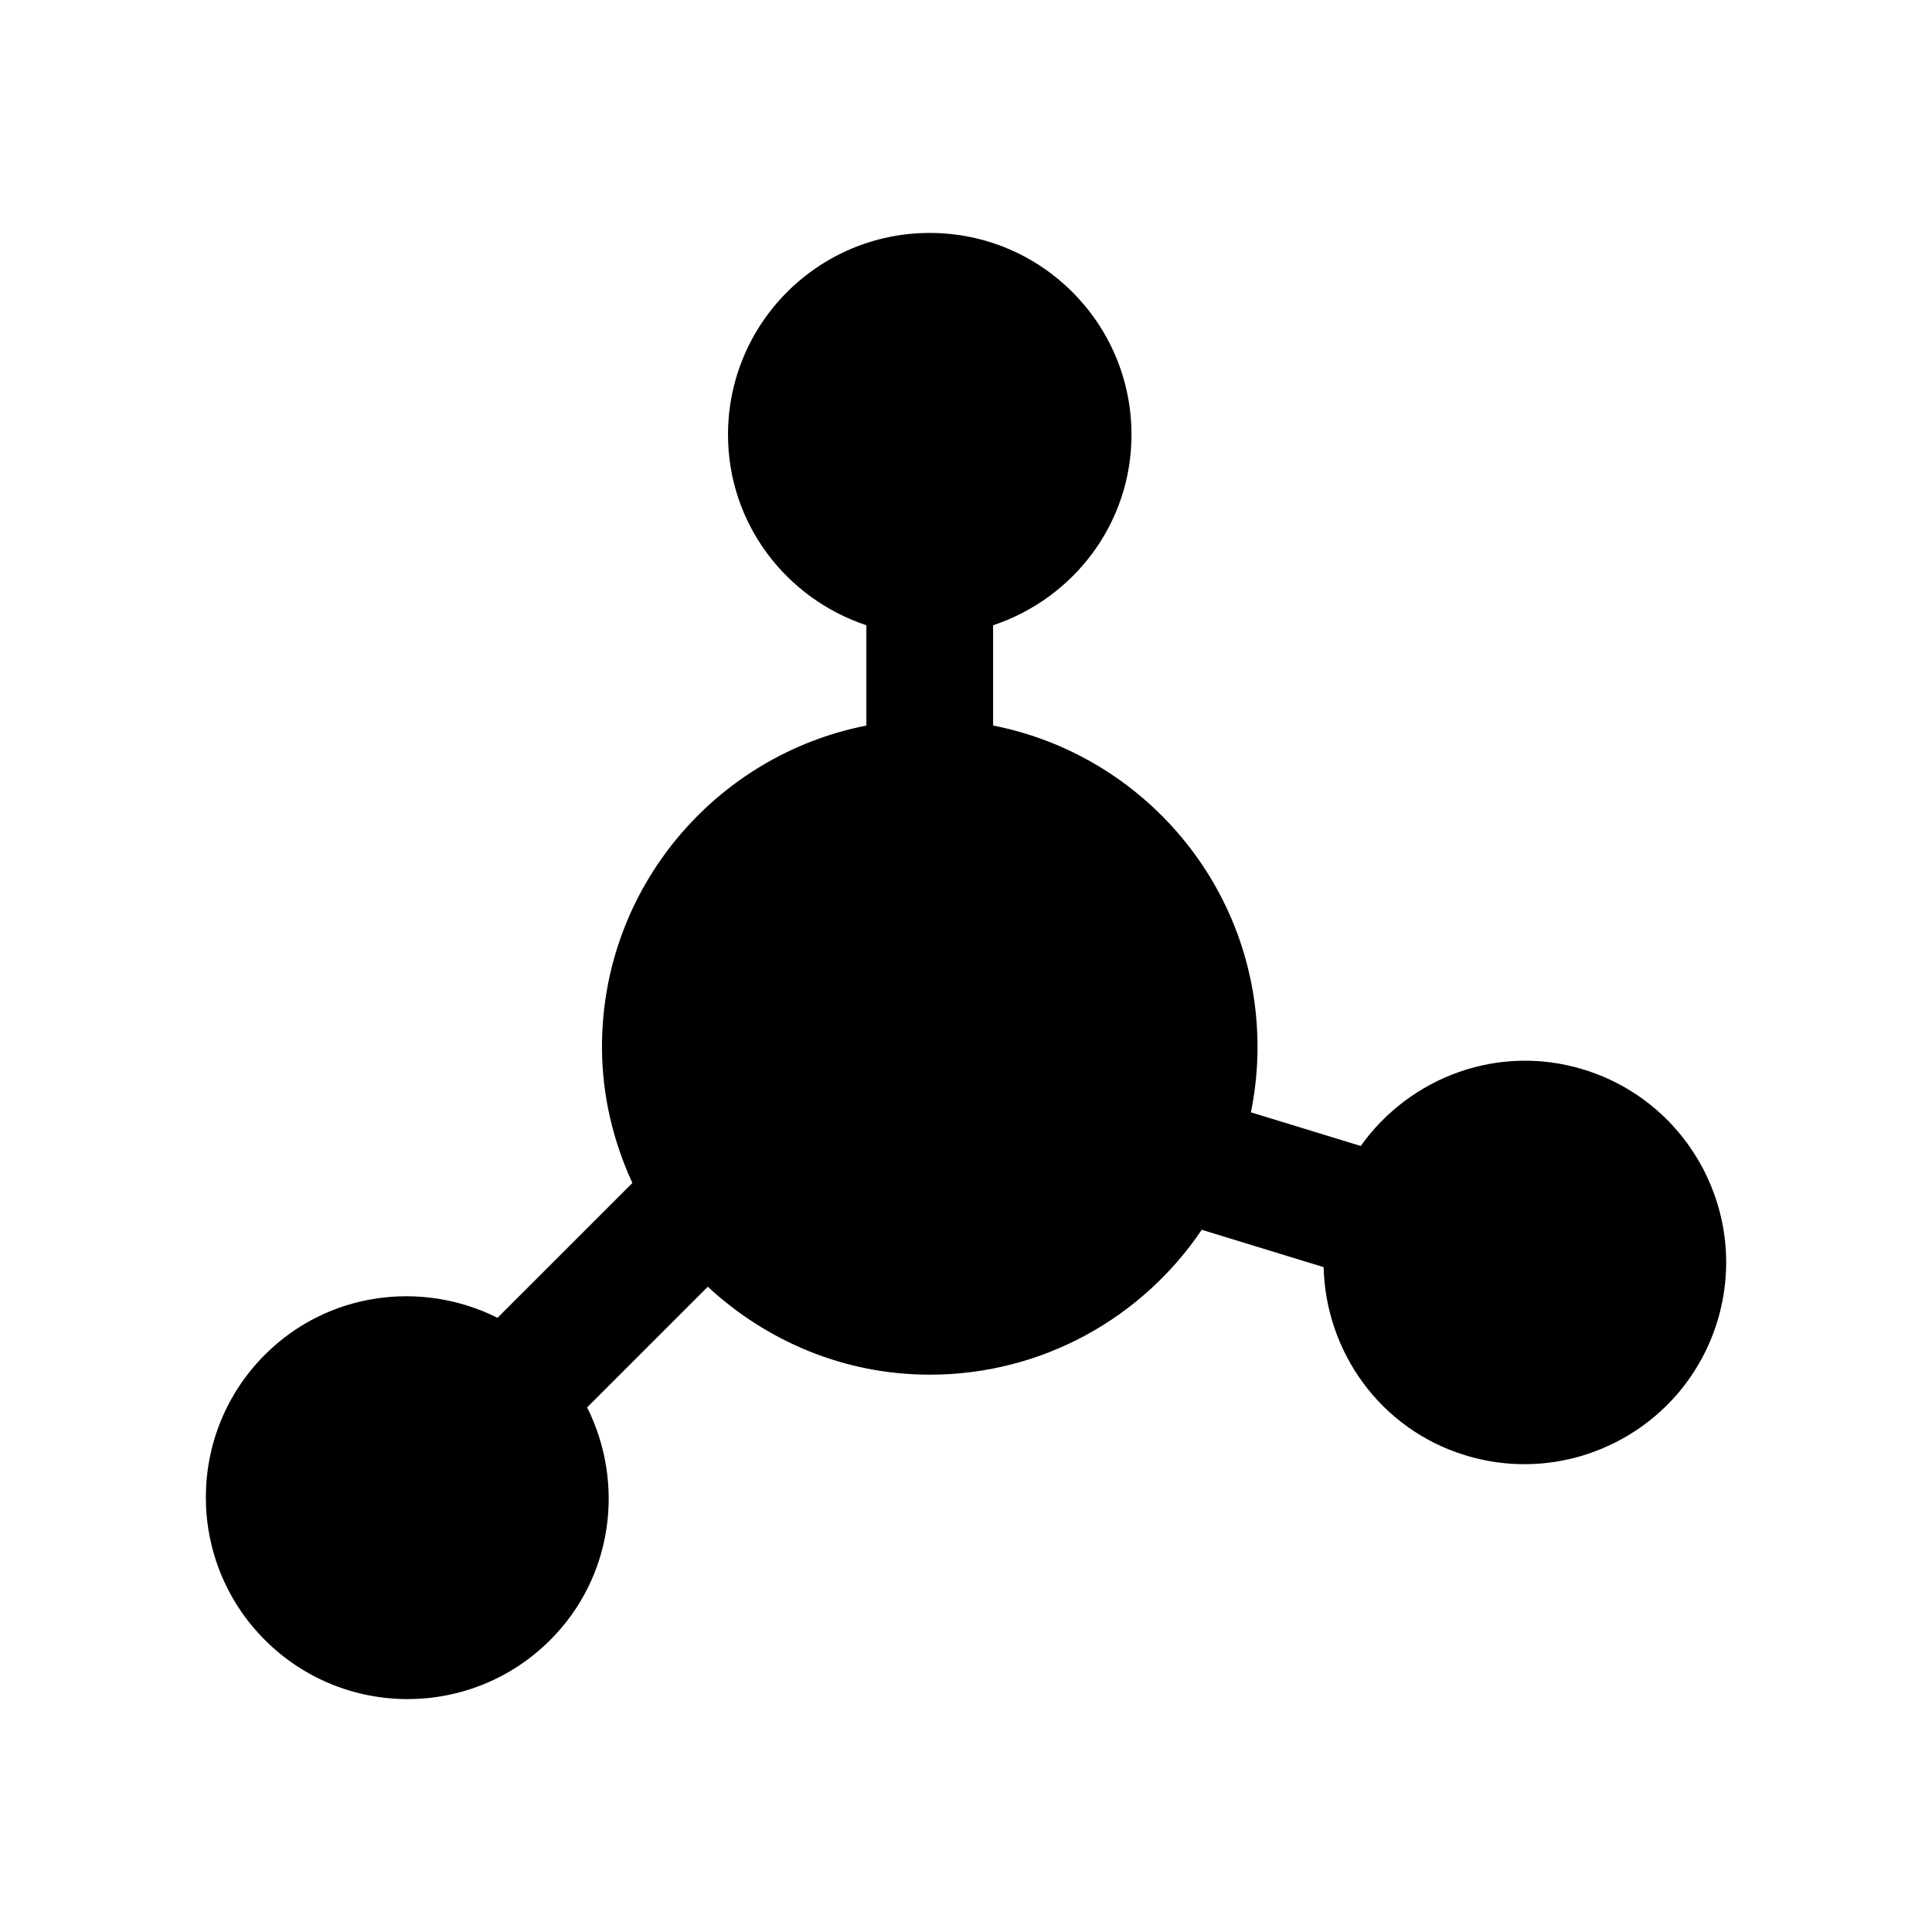 <?xml version="1.0" encoding="UTF-8"?>
<!-- Uploaded to: ICON Repo, www.iconrepo.com, Generator: ICON Repo Mixer Tools -->
<svg fill="#000000" width="800px" height="800px" version="1.1" viewBox="144 144 512 512" xmlns="http://www.w3.org/2000/svg">
 <path d="m563.64 427.43c-22.578-6.918-46.043 2.027-59.031 20.266l-29.102-8.918c1.137-5.602 1.75-11.395 1.75-17.332 0-42.211-30.152-77.34-70.074-85.172v-26.574c21.246-7.074 36.672-26.891 36.672-50.504 0-29.523-23.945-53.465-53.465-53.465s-53.461 23.941-53.461 53.465c0 23.613 15.426 43.43 36.668 50.504v26.578c-39.918 7.836-70.066 42.961-70.066 85.172 0 12.902 3 25.043 8.051 36.051l-35.734 35.73c-20.023-10.016-44.941-6.914-61.641 9.781-20.875 20.875-20.875 54.734 0 75.609s54.734 20.875 75.609 0c16.699-16.699 19.805-41.621 9.777-61.645l31.98-31.977c15.492 14.344 36.051 23.305 58.82 23.305 30.016 0 56.473-15.238 72.078-38.395l32.301 9.898c0.539 22.387 14.969 42.941 37.543 49.859 28.23 8.648 58.133-7.231 66.781-35.453 8.648-28.23-7.231-58.137-35.457-66.785z"/>
</svg>